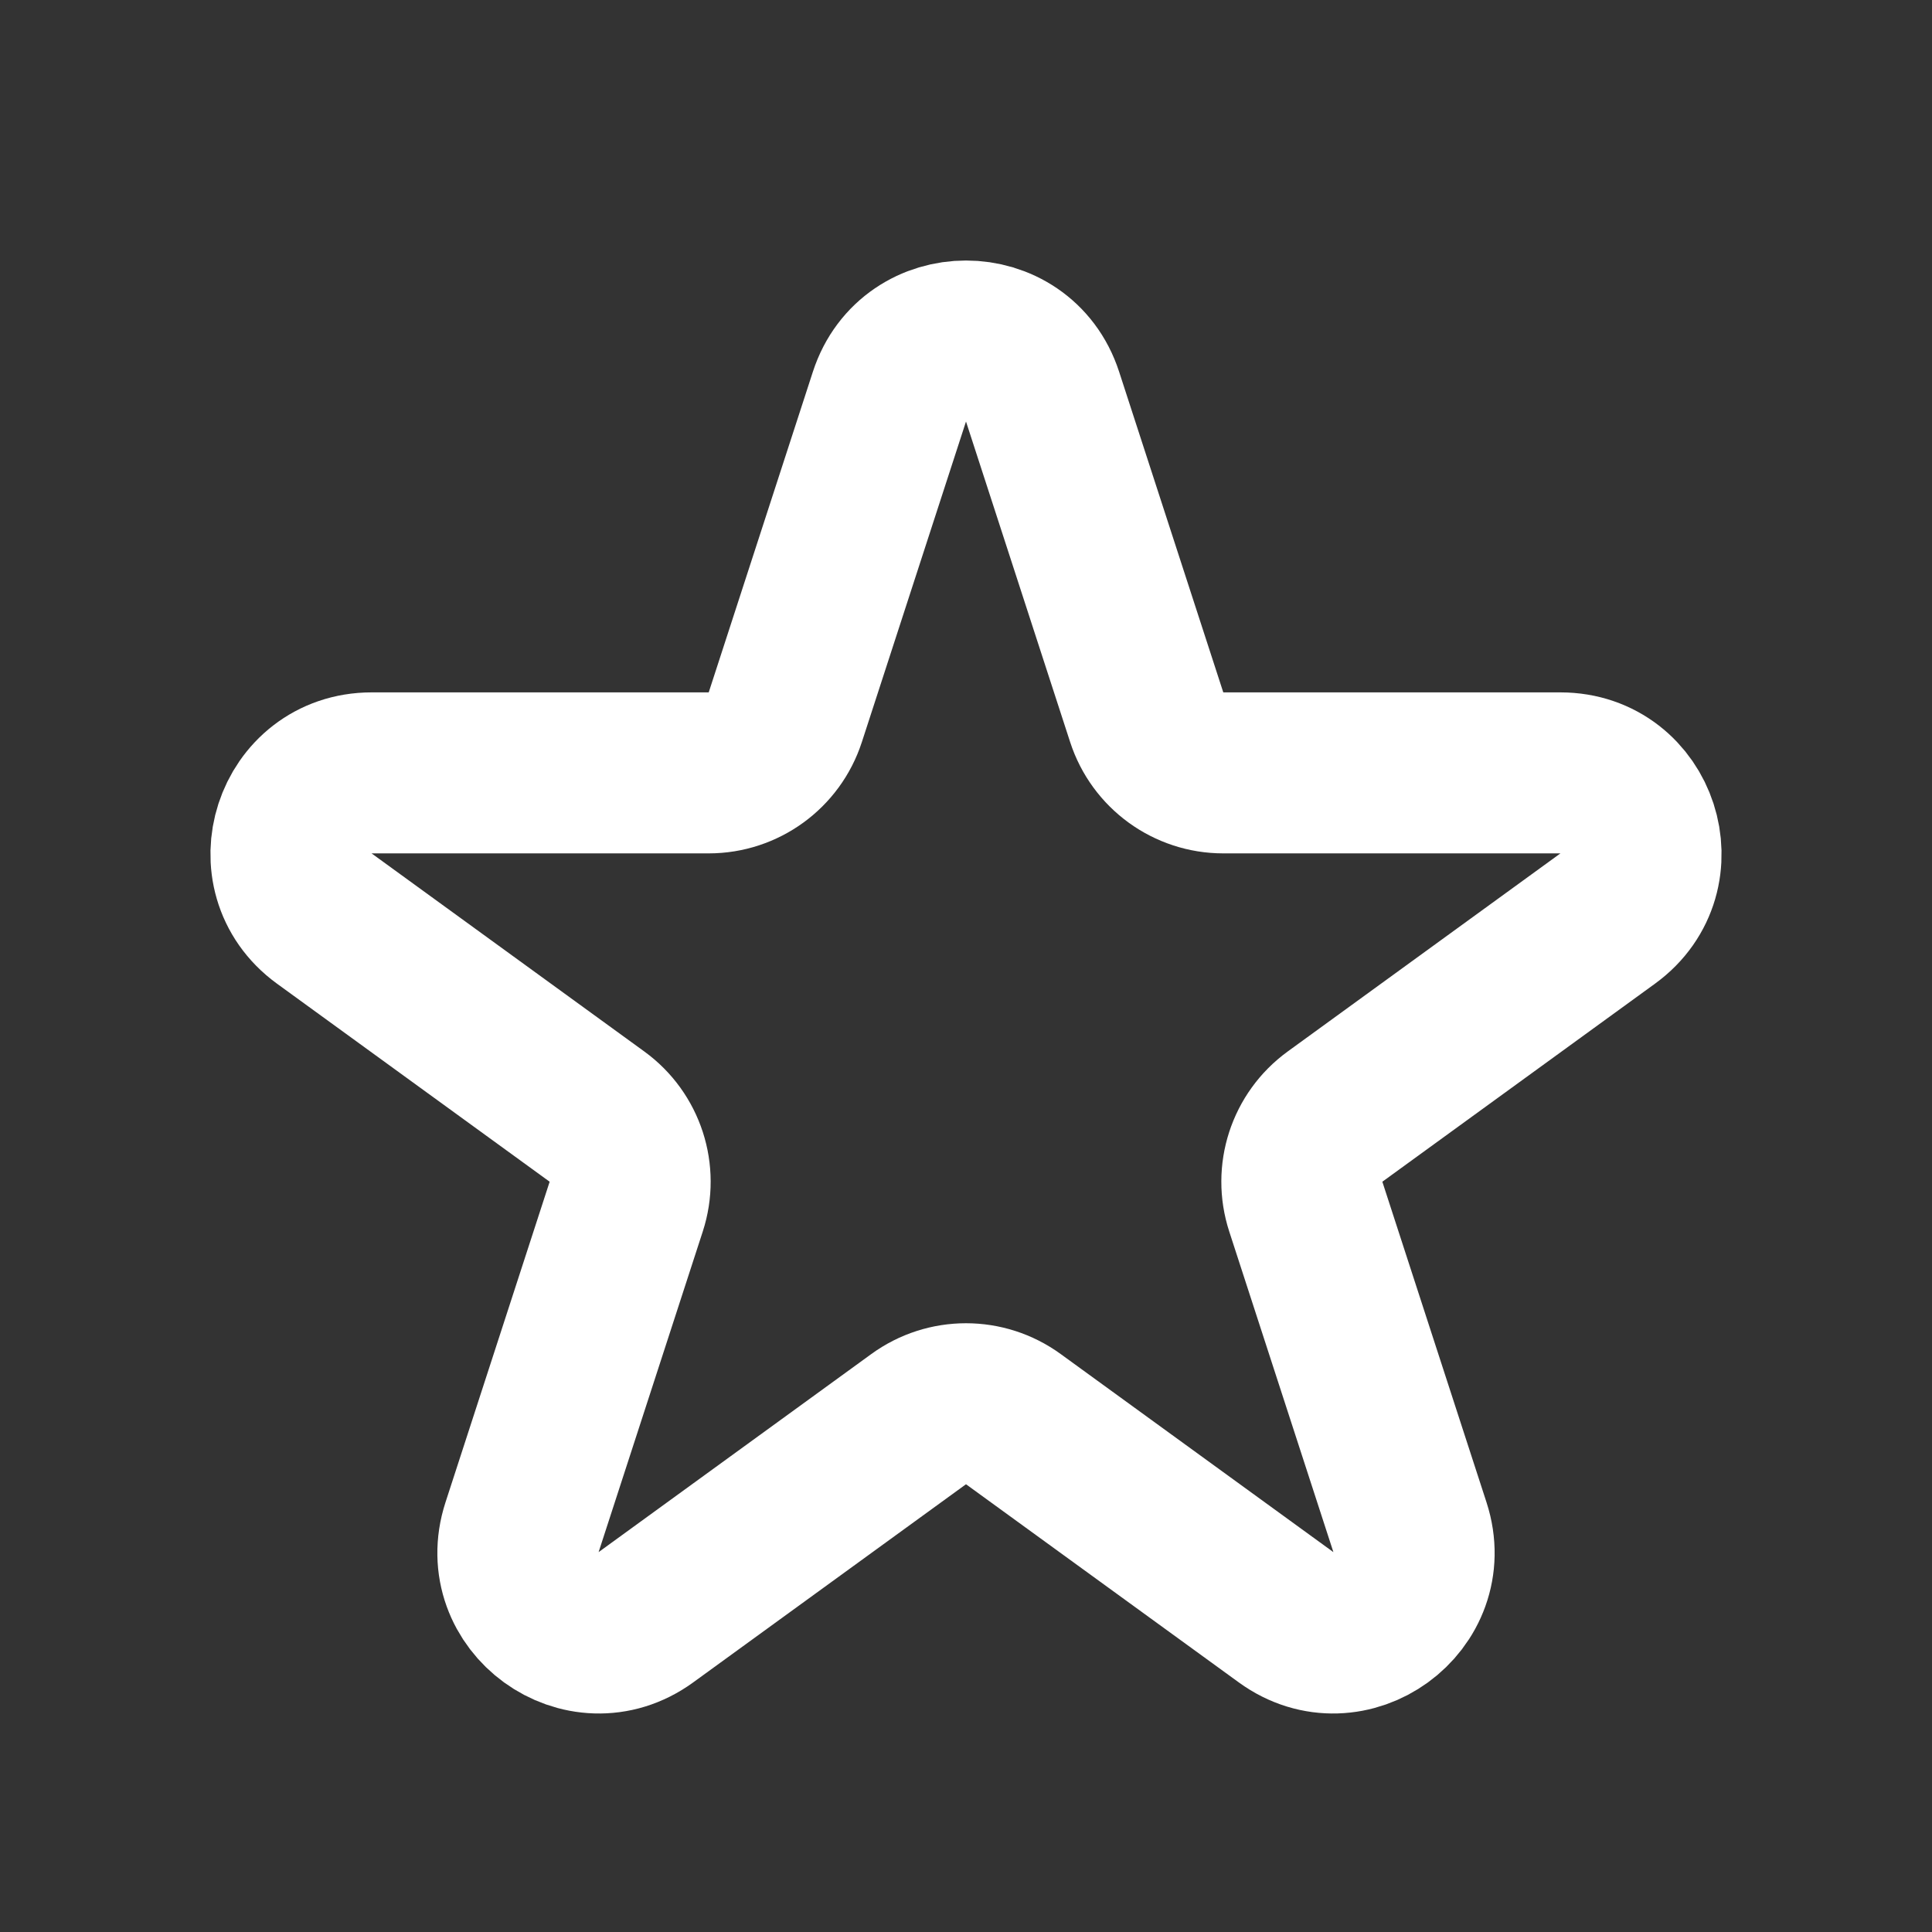 <svg
  xmlns="http://www.w3.org/2000/svg"
  viewBox="0 0 24 24"
  fill="none"
>
  <rect x="0" y="0" width="24" height="24" fill="#333333" stroke="none"/>
  <path
    d="
      M 11.049 4.927
      C 11.348 4.006 12.652 4.006 12.951 4.927
      L 14.245 8.91
      C 14.379  9.322 14.763  9.601 15.196 9.601
      H 19.384
      C 20.353 9.601 20.755 10.84 19.972 11.41
      L 16.584 13.871
      C 16.233 14.126  16.087 14.577 16.221 14.989
      L 17.515 18.972
      C 17.814 19.893 16.759 20.66 15.976 20.09
      L 12.588 17.629
      C 12.237 17.374  11.763 17.374  11.412 17.629
      L 8.024 20.09
      C 7.241 20.66 6.186 19.893 6.485 18.972
      L 7.779  14.989
      C 7.913 14.577 7.767 14.126  7.416 13.871
      L 4.028 11.41
      C 3.245 10.84 3.647 9.601 4.616 9.601
      H 8.804
      C 9.237 9.601 9.621 9.322 9.755 8.91
      L 11.049 4.927
      Z
    "
    stroke="white"
    stroke-width="2"
    stroke-linecap="round"
    stroke-linejoin="round"
  />
</svg>
